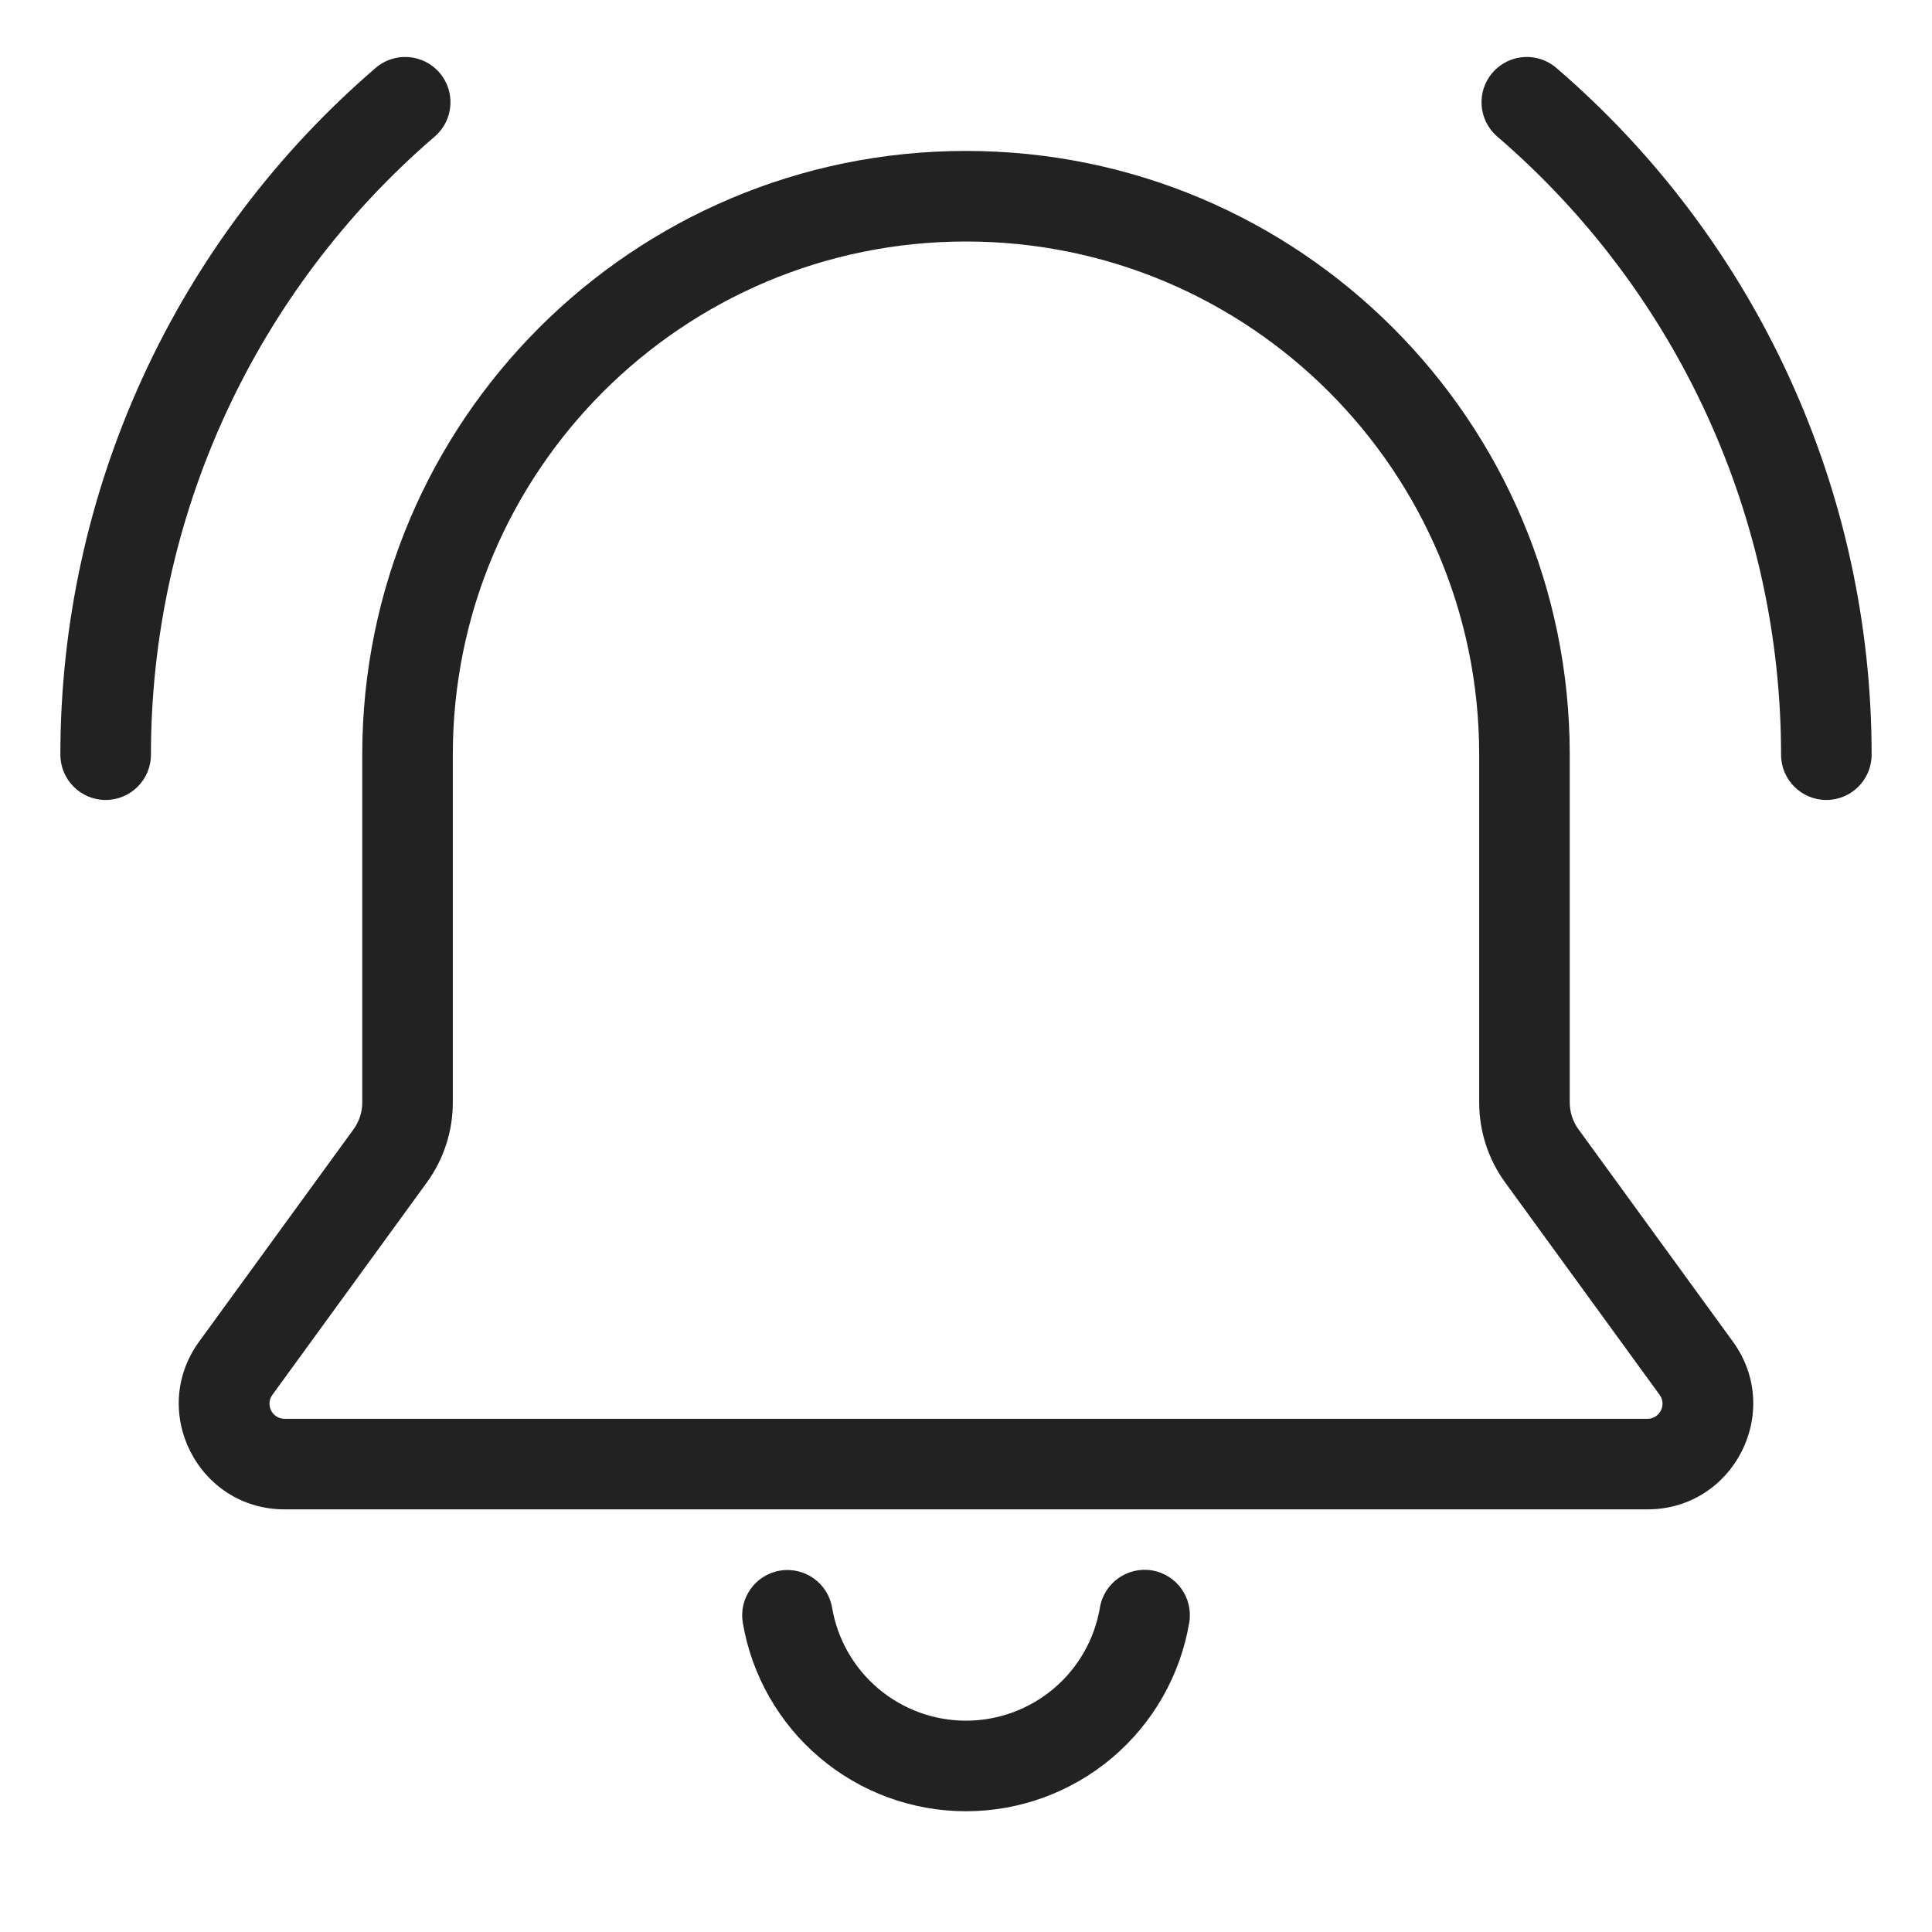 <svg width="64" height="64" viewBox="0 0 64 64" fill="none" xmlns="http://www.w3.org/2000/svg">
<path d="M14.56 2.409C15.1 3.037 15.029 3.984 14.4 4.524C11.451 7.059 9.085 10.201 7.462 13.735C5.84 17.269 5 21.111 5 25C5 25.828 4.328 26.5 3.5 26.5C2.672 26.5 2 25.828 2 25C2 20.679 2.933 16.41 4.736 12.483C6.539 8.556 9.168 5.066 12.445 2.249C13.073 1.709 14.02 1.781 14.56 2.409Z" fill="#222222"/>
<path fill-rule="evenodd" clip-rule="evenodd" d="M32 5C20.954 5 12 13.954 12 25V36.524C12 36.841 11.899 37.151 11.713 37.407L6.597 44.441C4.914 46.755 6.567 50 9.428 50H54.572C57.433 50 59.086 46.755 57.403 44.441L52.287 37.407C52.101 37.151 52 36.841 52 36.524V25C52 13.954 43.046 5 32 5ZM15 25C15 15.611 22.611 8 32 8C41.389 8 49 15.611 49 25V36.524C49 37.475 49.301 38.402 49.861 39.172L54.977 46.206C55.217 46.536 54.981 47 54.572 47H9.428C9.019 47 8.783 46.536 9.023 46.206L14.139 39.172C14.698 38.402 15 37.475 15 36.524V25Z" fill="#222222"/>
<path d="M39.395 53.753C39.533 52.936 38.983 52.162 38.166 52.023C37.349 51.885 36.575 52.435 36.437 53.252C36.259 54.3 35.717 55.251 34.905 55.937C34.093 56.623 33.065 56.999 32.002 57C30.94 57.001 29.911 56.625 29.099 55.94C28.286 55.255 27.743 54.304 27.564 53.256C27.425 52.44 26.65 51.891 25.833 52.03C25.017 52.169 24.468 52.944 24.607 53.761C24.904 55.507 25.811 57.091 27.164 58.233C28.518 59.375 30.233 60.001 32.004 60C33.775 59.999 35.489 59.371 36.842 58.228C38.194 57.084 39.099 55.499 39.395 53.753Z" fill="#222222"/>
<path d="M49.599 4.524C48.971 3.984 48.9 3.037 49.44 2.409C49.98 1.781 50.927 1.709 51.555 2.249C54.832 5.066 57.461 8.556 59.264 12.483C61.067 16.41 62 20.679 62 25C62 25.828 61.328 26.5 60.5 26.5C59.672 26.5 59 25.828 59 25C59 21.111 58.16 17.269 56.538 13.735C54.915 10.201 52.548 7.059 49.599 4.524Z" fill="#222222"/>
</svg>
